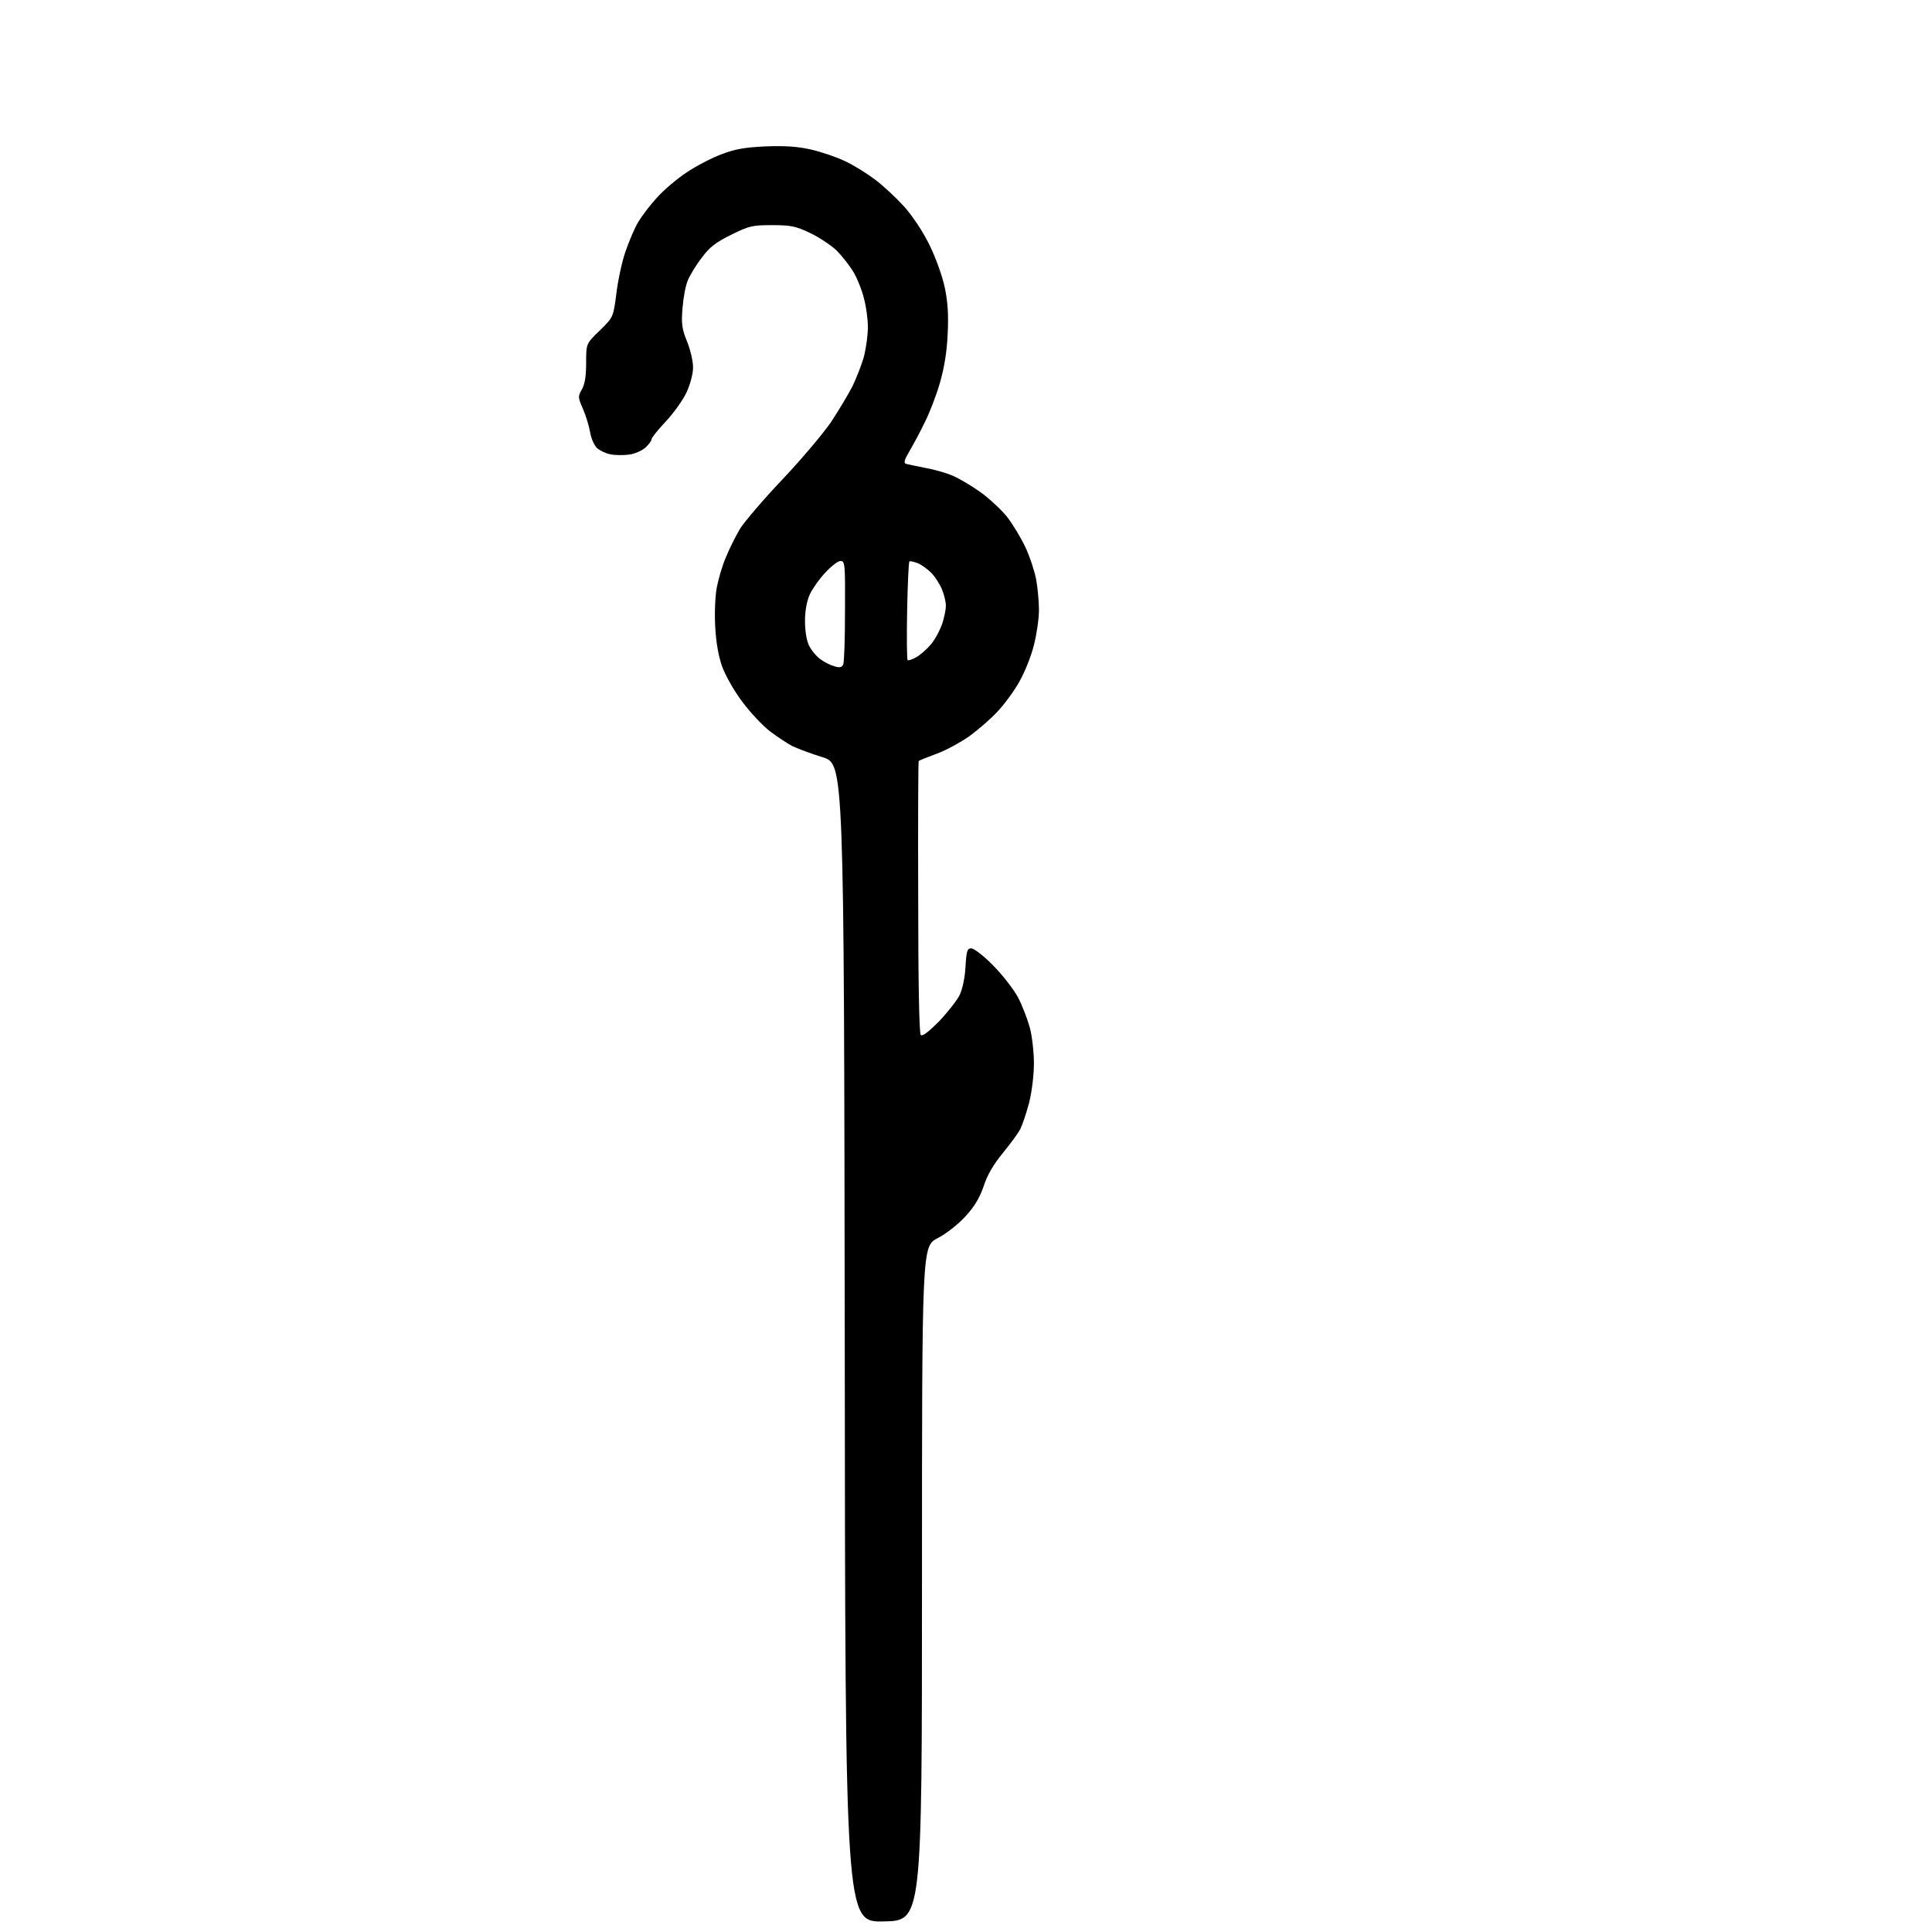 <?xml version="1.0" encoding="UTF-8" standalone="no"?>
<svg 
  version="1.1" 
  xmlns="http://www.w3.org/2000/svg" 
  xmlns:xlink="http://www.w3.org/1999/xlink" 
  xmlns:svg="http://www.w3.org/2000/svg"
  xmlns:rdf="http://www.w3.org/1999/02/22-rdf-syntax-ns#"
  xmlns:cc="http://creativecommons.org/ns#"
  xmlns:dc="http://purl.org/dc/elements/1.1/"
  viewBox="0 0 768 768"
  width="768"
  height="768"
>
<style>svg {background-color: white; }</style>"
<path stroke="none" fill="black" fill-rule="evenodd" d="M351.3,763.8C336.0,764.1 336.0,764.1 335.8,533.9C335.5,303.7 335.5,303.7 327.0,301.0C322.3,299.6 316.9,297.5 315.0,296.6C313.1,295.6 309.1,293.0 306.2,290.8C303.3,288.6 298.3,283.3 295.1,279.0C291.7,274.5 288.3,268.4 287.0,264.8C285.6,260.8 284.6,255.1 284.3,249.0C284.0,243.8 284.3,236.9 284.9,233.7C285.5,230.5 287.0,225.2 288.4,221.9C289.7,218.6 292.3,213.4 294.1,210.3C296.0,207.3 303.6,198.4 311.0,190.6C318.4,182.8 327.0,172.6 330.2,168.0C333.3,163.3 337.2,156.8 338.9,153.5C340.5,150.1 342.6,144.8 343.5,141.5C344.3,138.2 345.0,133.1 345.0,130.0C345.0,126.9 344.3,121.7 343.4,118.5C342.6,115.2 340.7,110.5 339.3,108.2C337.9,105.8 334.9,102.0 332.7,99.7C330.4,97.5 325.6,94.3 322.0,92.6C316.3,89.9 314.4,89.5 306.9,89.5C299.0,89.5 297.8,89.8 290.7,93.3C284.6,96.3 282.1,98.2 279.0,102.4C276.8,105.2 274.3,109.3 273.4,111.5C272.5,113.6 271.6,118.6 271.3,122.6C270.8,128.8 271.1,130.8 273.1,135.7C274.4,138.9 275.5,143.5 275.5,146.0C275.5,148.7 274.4,152.7 272.9,156.0C271.5,159.0 267.8,164.2 264.7,167.5C261.6,170.8 259.0,174.0 259.0,174.6C259.0,175.2 257.9,176.7 256.6,177.9C255.3,179.1 252.4,180.4 250.2,180.7C247.9,181.0 244.6,181.0 242.7,180.6C240.9,180.3 238.4,179.1 237.3,178.1C236.2,177.0 235.0,174.3 234.6,171.9C234.2,169.6 233.0,165.5 231.8,162.7C229.7,157.9 229.7,157.6 231.3,154.8C232.5,152.7 233.0,149.5 233.0,144.2C233.0,136.6 233.0,136.6 238.4,131.4C243.8,126.1 243.8,126.1 245.0,116.8C245.6,111.7 247.2,104.2 248.6,100.1C250.0,96.1 252.2,90.7 253.7,88.3C255.1,85.9 258.5,81.4 261.2,78.5C263.9,75.5 269.2,71.0 273.0,68.5C276.7,66.0 282.9,62.8 286.6,61.4C292.0,59.3 295.9,58.6 304.1,58.2C311.9,57.9 316.8,58.2 322.2,59.4C326.3,60.3 332.4,62.4 335.8,64.0C339.3,65.6 344.7,69.0 348.0,71.5C351.2,73.9 356.3,78.7 359.4,82.1C362.7,85.8 366.8,91.9 369.5,97.4C372.1,102.8 374.6,109.7 375.6,114.5C376.8,120.3 377.1,125.4 376.7,133.0C376.4,140.0 375.3,146.4 373.6,152.3C372.2,157.1 369.5,164.2 367.6,167.9C365.8,171.7 363.0,176.8 361.5,179.4C359.5,182.8 359.1,184.1 360.2,184.4C360.9,184.6 364.3,185.3 367.8,186.0C371.3,186.6 376.2,188.0 378.7,189.1C381.3,190.2 386.2,193.1 389.7,195.6C393.2,198.1 397.9,202.5 400.2,205.3C402.5,208.2 405.8,213.7 407.6,217.5C409.4,221.3 411.3,227.2 411.9,230.4C412.5,233.7 413.0,239.1 413.0,242.5C413.0,245.9 412.1,252.1 411.0,256.4C410.0,260.6 407.4,267.1 405.3,270.8C403.3,274.5 399.3,279.9 396.5,282.9C393.8,285.8 388.7,290.2 385.4,292.6C382.0,295.0 376.2,298.2 372.4,299.6C368.6,301.0 365.4,302.3 365.2,302.5C365.0,302.7 364.9,327.0 365.0,356.6C365.0,390.1 365.4,410.8 366.0,411.4C366.7,412.1 369.2,410.1 373.3,406.0C376.7,402.4 380.4,397.7 381.5,395.5C382.6,393.1 383.6,388.6 383.8,384.2C384.2,377.9 384.5,377.0 386.1,377.0C387.2,377.0 391.1,380.0 394.8,383.8C398.5,387.5 402.9,393.2 404.7,396.5C406.4,399.8 408.5,405.3 409.4,408.6C410.3,412.0 411.0,418.4 411.0,422.7C411.0,427.3 410.2,433.9 409.1,438.3C408.0,442.5 406.4,447.2 405.6,448.8C404.8,450.4 401.6,454.7 398.6,458.4C394.9,462.9 392.4,467.2 391.0,471.6C389.4,476.2 387.4,479.6 383.8,483.5C381.0,486.6 376.2,490.4 372.7,492.2C366.5,495.5 366.5,495.5 366.5,629.5C366.5,763.5 366.5,763.5 351.3,763.8zM335.2,264.1C335.6,263.2 335.9,253.6 335.9,242.8C336.0,224.1 335.9,223.0 334.1,223.0C333.1,223.0 330.4,225.1 328.1,227.6C325.7,230.1 323.0,234.0 321.9,236.3C320.7,239.0 320.0,242.8 320.0,246.8C320.0,250.7 320.6,254.6 321.6,256.6C322.5,258.5 324.6,261.0 326.2,262.1C327.8,263.3 330.3,264.5 331.8,264.9C333.8,265.5 334.7,265.3 335.2,264.1zM364.3,261.2C365.9,260.3 368.5,258.0 370.1,256.1C371.7,254.2 373.6,250.6 374.5,248.1C375.3,245.7 376.0,242.4 376.0,240.8C376.0,239.2 375.3,236.3 374.4,234.2C373.6,232.2 371.7,229.3 370.3,227.8C368.9,226.4 366.5,224.6 364.9,223.9C363.2,223.3 361.7,222.9 361.5,223.2C361.2,223.5 360.8,232.3 360.6,242.8C360.4,253.3 360.5,262.1 360.8,262.4C361.0,262.7 362.6,262.2 364.3,261.2z" />

</svg>